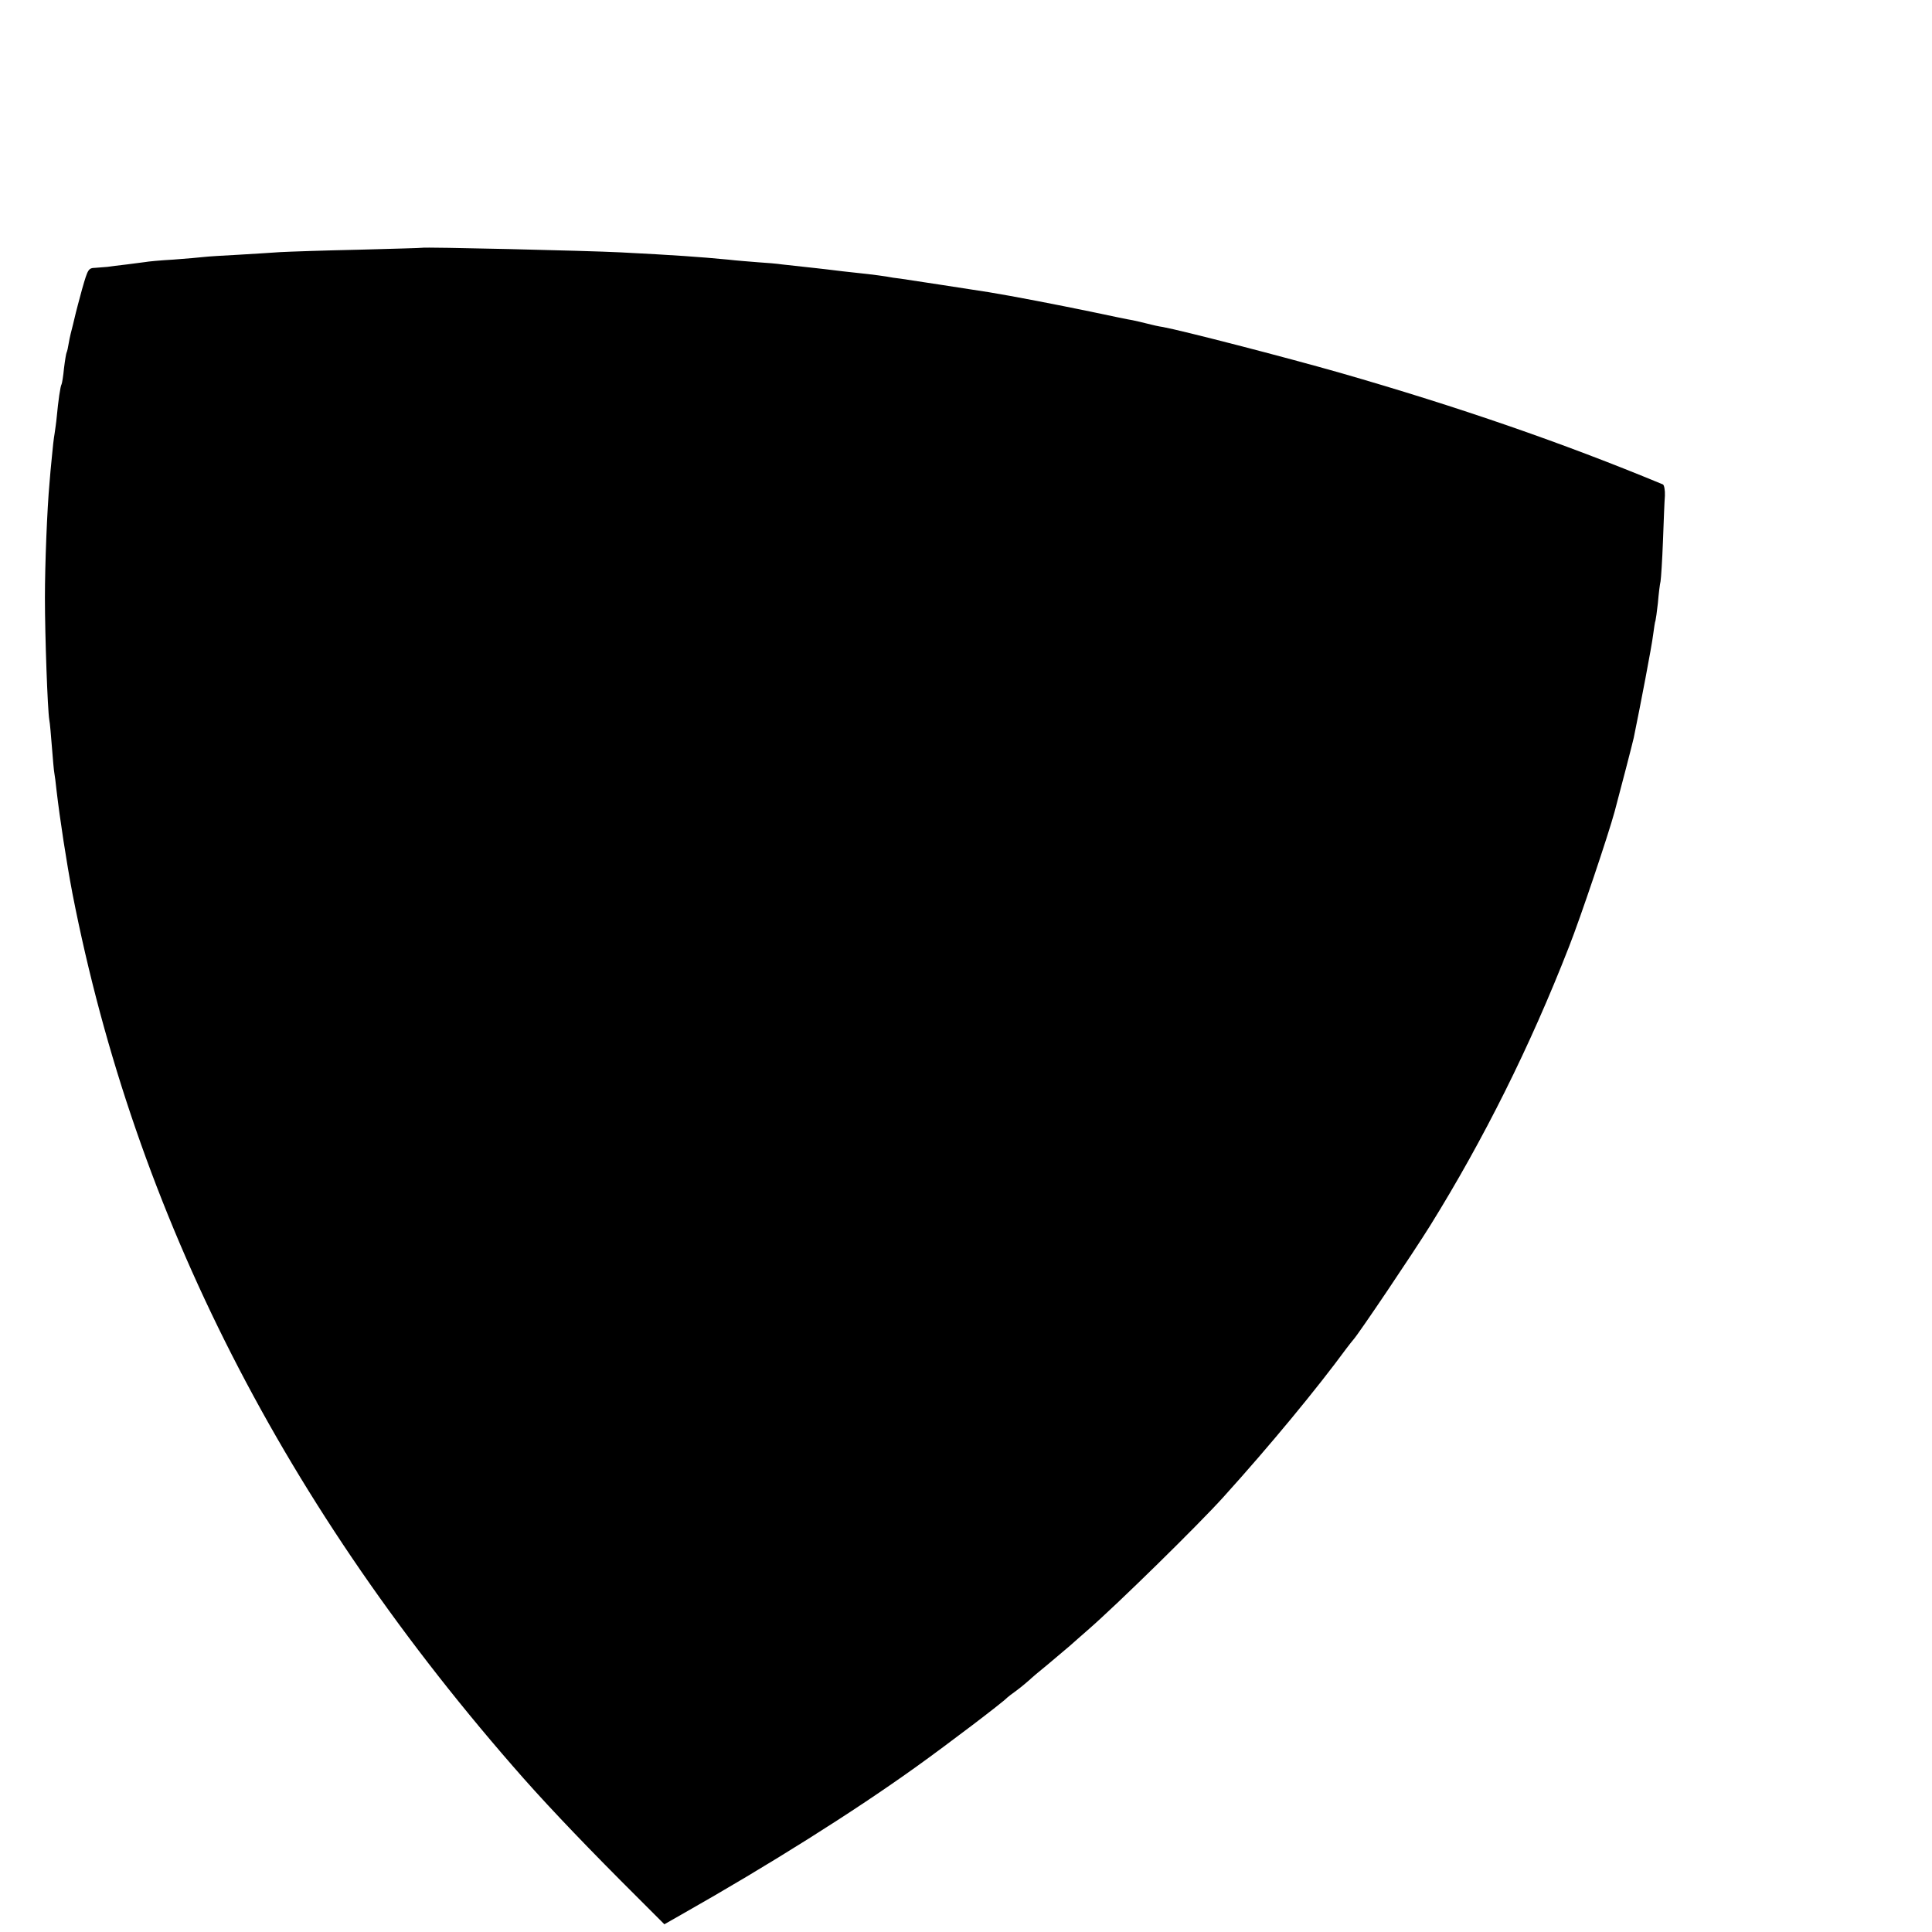 <?xml version="1.0" standalone="no"?>
<!DOCTYPE svg PUBLIC "-//W3C//DTD SVG 20010904//EN"
 "http://www.w3.org/TR/2001/REC-SVG-20010904/DTD/svg10.dtd">
<svg version="1.0" xmlns="http://www.w3.org/2000/svg"
 width="16pt" height="16pt" viewBox="0 0 16 16"
 preserveAspectRatio="xMidYMid meet">
<g transform="translate(0,16) scale(0.002,-0.002)"
fill="#000000" stroke="none">
<path d="M1747 6974 c-1 -1 -119 -4 -262 -8 -143 -3 -289 -8 -325 -10 -36 -3
-114 -7 -175 -11 -60 -3 -123 -7 -140 -9 -16 -2 -74 -7 -128 -11 -54 -3 -106
-8 -115 -10 -9 -1 -44 -6 -77 -10 -33 -4 -69 -8 -80 -10 -11 -1 -34 -3 -50 -4
-29 -1 -31 -4 -55 -88 -13 -49 -25 -92 -26 -98 -1 -5 -7 -28 -12 -50 -6 -22
-14 -55 -17 -74 -3 -19 -7 -37 -9 -40 -2 -3 -7 -33 -11 -66 -3 -32 -8 -62 -10
-66 -5 -7 -14 -70 -20 -135 -2 -23 -7 -55 -9 -70 -3 -16 -8 -58 -11 -94 -4
-36 -8 -85 -10 -110 -10 -109 -19 -337 -19 -475 0 -159 11 -463 18 -505 3 -14
7 -65 11 -114 4 -50 8 -98 10 -107 2 -10 6 -42 9 -71 14 -120 41 -296 66 -428
260 -1331 878 -2543 1869 -3665 117 -132 277 -299 474 -495 l108 -108 72 41
c362 205 713 426 972 612 127 91 359 267 375 285 3 3 21 17 42 32 20 15 42 34
50 41 7 7 42 37 78 66 36 30 76 64 90 76 14 13 48 42 75 66 124 108 457 435
560 549 197 218 388 450 510 616 11 15 25 32 30 38 23 26 244 354 317 471 221
356 414 742 575 1155 47 119 163 464 189 560 22 82 74 282 79 305 28 136 75
382 80 425 4 30 8 57 10 60 1 3 6 36 10 73 3 37 8 78 11 90 2 12 7 87 10 167
3 80 6 164 8 187 1 23 -3 44 -8 47 -417 173 -846 321 -1336 462 -235 67 -654
175 -735 190 -16 2 -46 9 -65 14 -19 5 -46 11 -60 14 -14 2 -91 18 -171 35
-145 30 -326 65 -424 81 -91 14 -329 51 -365 56 -19 2 -46 6 -60 9 -14 2 -47
7 -75 10 -83 9 -138 15 -175 20 -19 2 -60 7 -90 10 -30 3 -71 8 -91 10 -20 3
-65 7 -100 9 -35 3 -91 7 -124 11 -114 11 -227 19 -445 30 -136 7 -818 23
-823 19z"/>
</g>
</svg>
